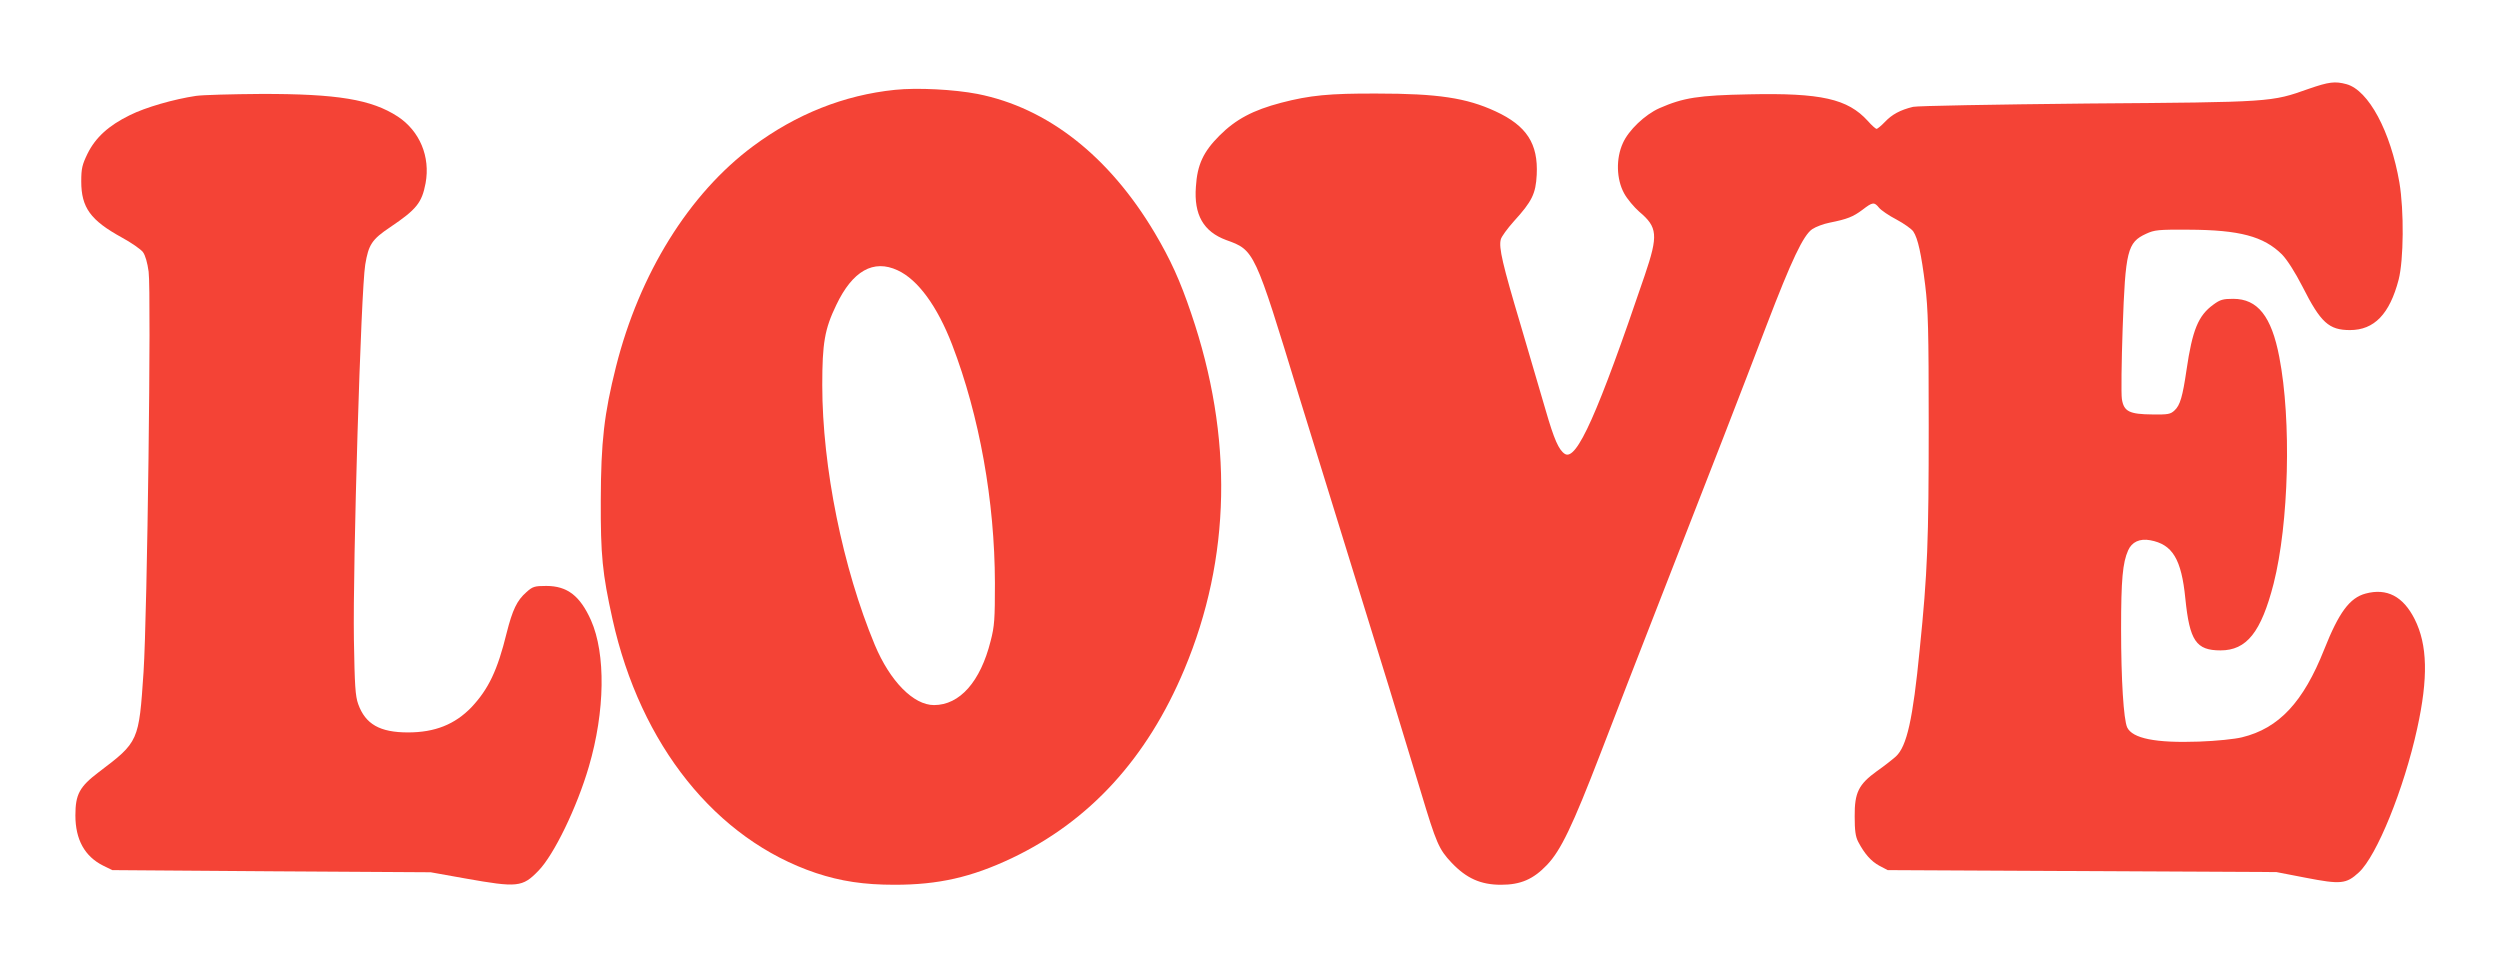 <?xml version="1.0" standalone="no"?>
<!DOCTYPE svg PUBLIC "-//W3C//DTD SVG 20010904//EN"
 "http://www.w3.org/TR/2001/REC-SVG-20010904/DTD/svg10.dtd">
<svg version="1.0" xmlns="http://www.w3.org/2000/svg"
 width="1280pt" height="497pt" viewBox="0 0 1280 497"
 preserveAspectRatio="xMidYMid meet">
<g transform="translate(0,497) scale(0.1,-0.1)"
fill="#f44336" stroke="none">
<path d="M11820 4515 c-192 -68 -184 -68 -1130 -75 -492 -5 -872 -12 -895 -17
-66 -16 -108 -39 -144 -77 -19 -20 -39 -36 -43 -36 -4 0 -25 18 -45 41 -103
113 -238 144 -609 136 -258 -5 -335 -17 -458 -71 -74 -33 -158 -113 -187 -179
-36 -79 -33 -184 6 -256 16 -30 52 -72 78 -95 94 -79 98 -120 28 -326 -241
-710 -349 -952 -409 -914 -31 20 -55 74 -98 223 -23 80 -81 277 -128 436 -93
312 -113 397 -102 439 3 14 34 56 67 93 93 102 112 141 117 238 8 159 -51 251
-211 325 -149 69 -296 91 -607 91 -245 1 -344 -9 -490 -47 -145 -38 -233 -85
-316 -168 -83 -83 -114 -149 -121 -262 -11 -144 39 -230 155 -273 145 -52 145
-52 372 -796 51 -165 164 -532 252 -815 169 -544 269 -870 373 -1215 79 -263
92 -293 157 -362 76 -80 149 -113 253 -113 101 0 165 28 235 101 71 74 131
199 274 570 68 178 206 533 306 789 261 667 423 1085 545 1405 128 334 188
461 234 492 18 12 58 27 89 33 90 18 120 30 168 66 52 40 60 41 85 10 10 -12
50 -40 89 -60 39 -21 77 -48 86 -61 24 -36 41 -115 61 -275 15 -124 18 -229
18 -720 0 -589 -6 -752 -46 -1144 -35 -360 -66 -497 -122 -549 -18 -16 -61
-50 -97 -75 -94 -68 -115 -110 -114 -232 0 -72 4 -103 18 -130 32 -61 66 -100
109 -123 l42 -22 995 -5 995 -5 150 -29 c180 -35 208 -32 272 27 92 84 232
430 299 737 57 259 53 429 -13 560 -59 117 -142 160 -251 131 -82 -22 -137
-97 -212 -286 -107 -270 -232 -404 -421 -450 -36 -9 -132 -19 -220 -22 -222
-8 -341 16 -368 73 -18 41 -31 241 -31 504 0 253 8 339 36 402 19 43 59 62
113 52 114 -21 160 -96 180 -299 22 -216 55 -265 180 -265 134 0 208 93 272
342 78 308 92 835 29 1160 -40 209 -111 298 -236 298 -52 0 -67 -4 -102 -30
-77 -56 -107 -129 -137 -334 -20 -137 -33 -181 -61 -207 -21 -20 -34 -22 -113
-21 -119 1 -147 15 -157 79 -4 26 -2 189 4 362 14 397 24 440 120 484 43 20
63 22 217 21 262 -1 385 -34 479 -127 26 -27 66 -89 105 -165 93 -184 135
-222 243 -222 124 0 203 82 249 258 26 102 28 353 4 497 -45 262 -158 473
-271 504 -59 16 -90 12 -194 -24z"/>
<path d="M4582 4510 c-261 -27 -505 -124 -727 -289 -327 -243 -581 -652 -701
-1128 -61 -243 -77 -384 -78 -683 -1 -284 8 -375 60 -610 143 -645 530 -1128
1042 -1300 127 -42 245 -60 402 -60 224 0 393 38 600 136 399 190 693 511 884
967 239 570 251 1189 35 1822 -57 169 -106 276 -187 413 -234 393 -548 640
-907 711 -119 23 -308 33 -423 21z m14 -924 c104 -48 203 -184 279 -381 140
-365 218 -801 219 -1220 0 -184 -2 -221 -22 -297 -52 -208 -158 -328 -290
-328 -105 0 -225 122 -303 308 -164 394 -269 911 -269 1330 0 215 12 287 72
411 83 174 190 235 314 177z"/>
<path d="M1003 4479 c-113 -17 -257 -58 -339 -99 -108 -53 -175 -114 -216
-197 -27 -56 -32 -75 -32 -142 0 -134 48 -199 206 -286 50 -27 100 -62 110
-76 12 -16 23 -55 29 -100 14 -111 -7 -1756 -26 -2049 -24 -356 -24 -358 -229
-513 -99 -75 -120 -114 -120 -222 0 -124 48 -210 142 -257 l47 -23 815 -6 815
-5 179 -32 c265 -47 291 -45 373 40 79 81 197 324 258 533 83 283 87 577 11
749 -56 125 -121 176 -229 176 -60 0 -70 -3 -102 -32 -48 -42 -71 -90 -101
-209 -47 -192 -93 -287 -180 -380 -85 -88 -187 -129 -325 -129 -144 0 -218 42
-255 145 -15 42 -18 95 -22 330 -6 385 36 1788 58 1920 17 103 34 129 128 192
135 91 162 125 181 225 25 136 -30 267 -142 341 -135 88 -310 117 -702 116
-148 -1 -298 -5 -332 -10z"/>
</g>
</svg>
